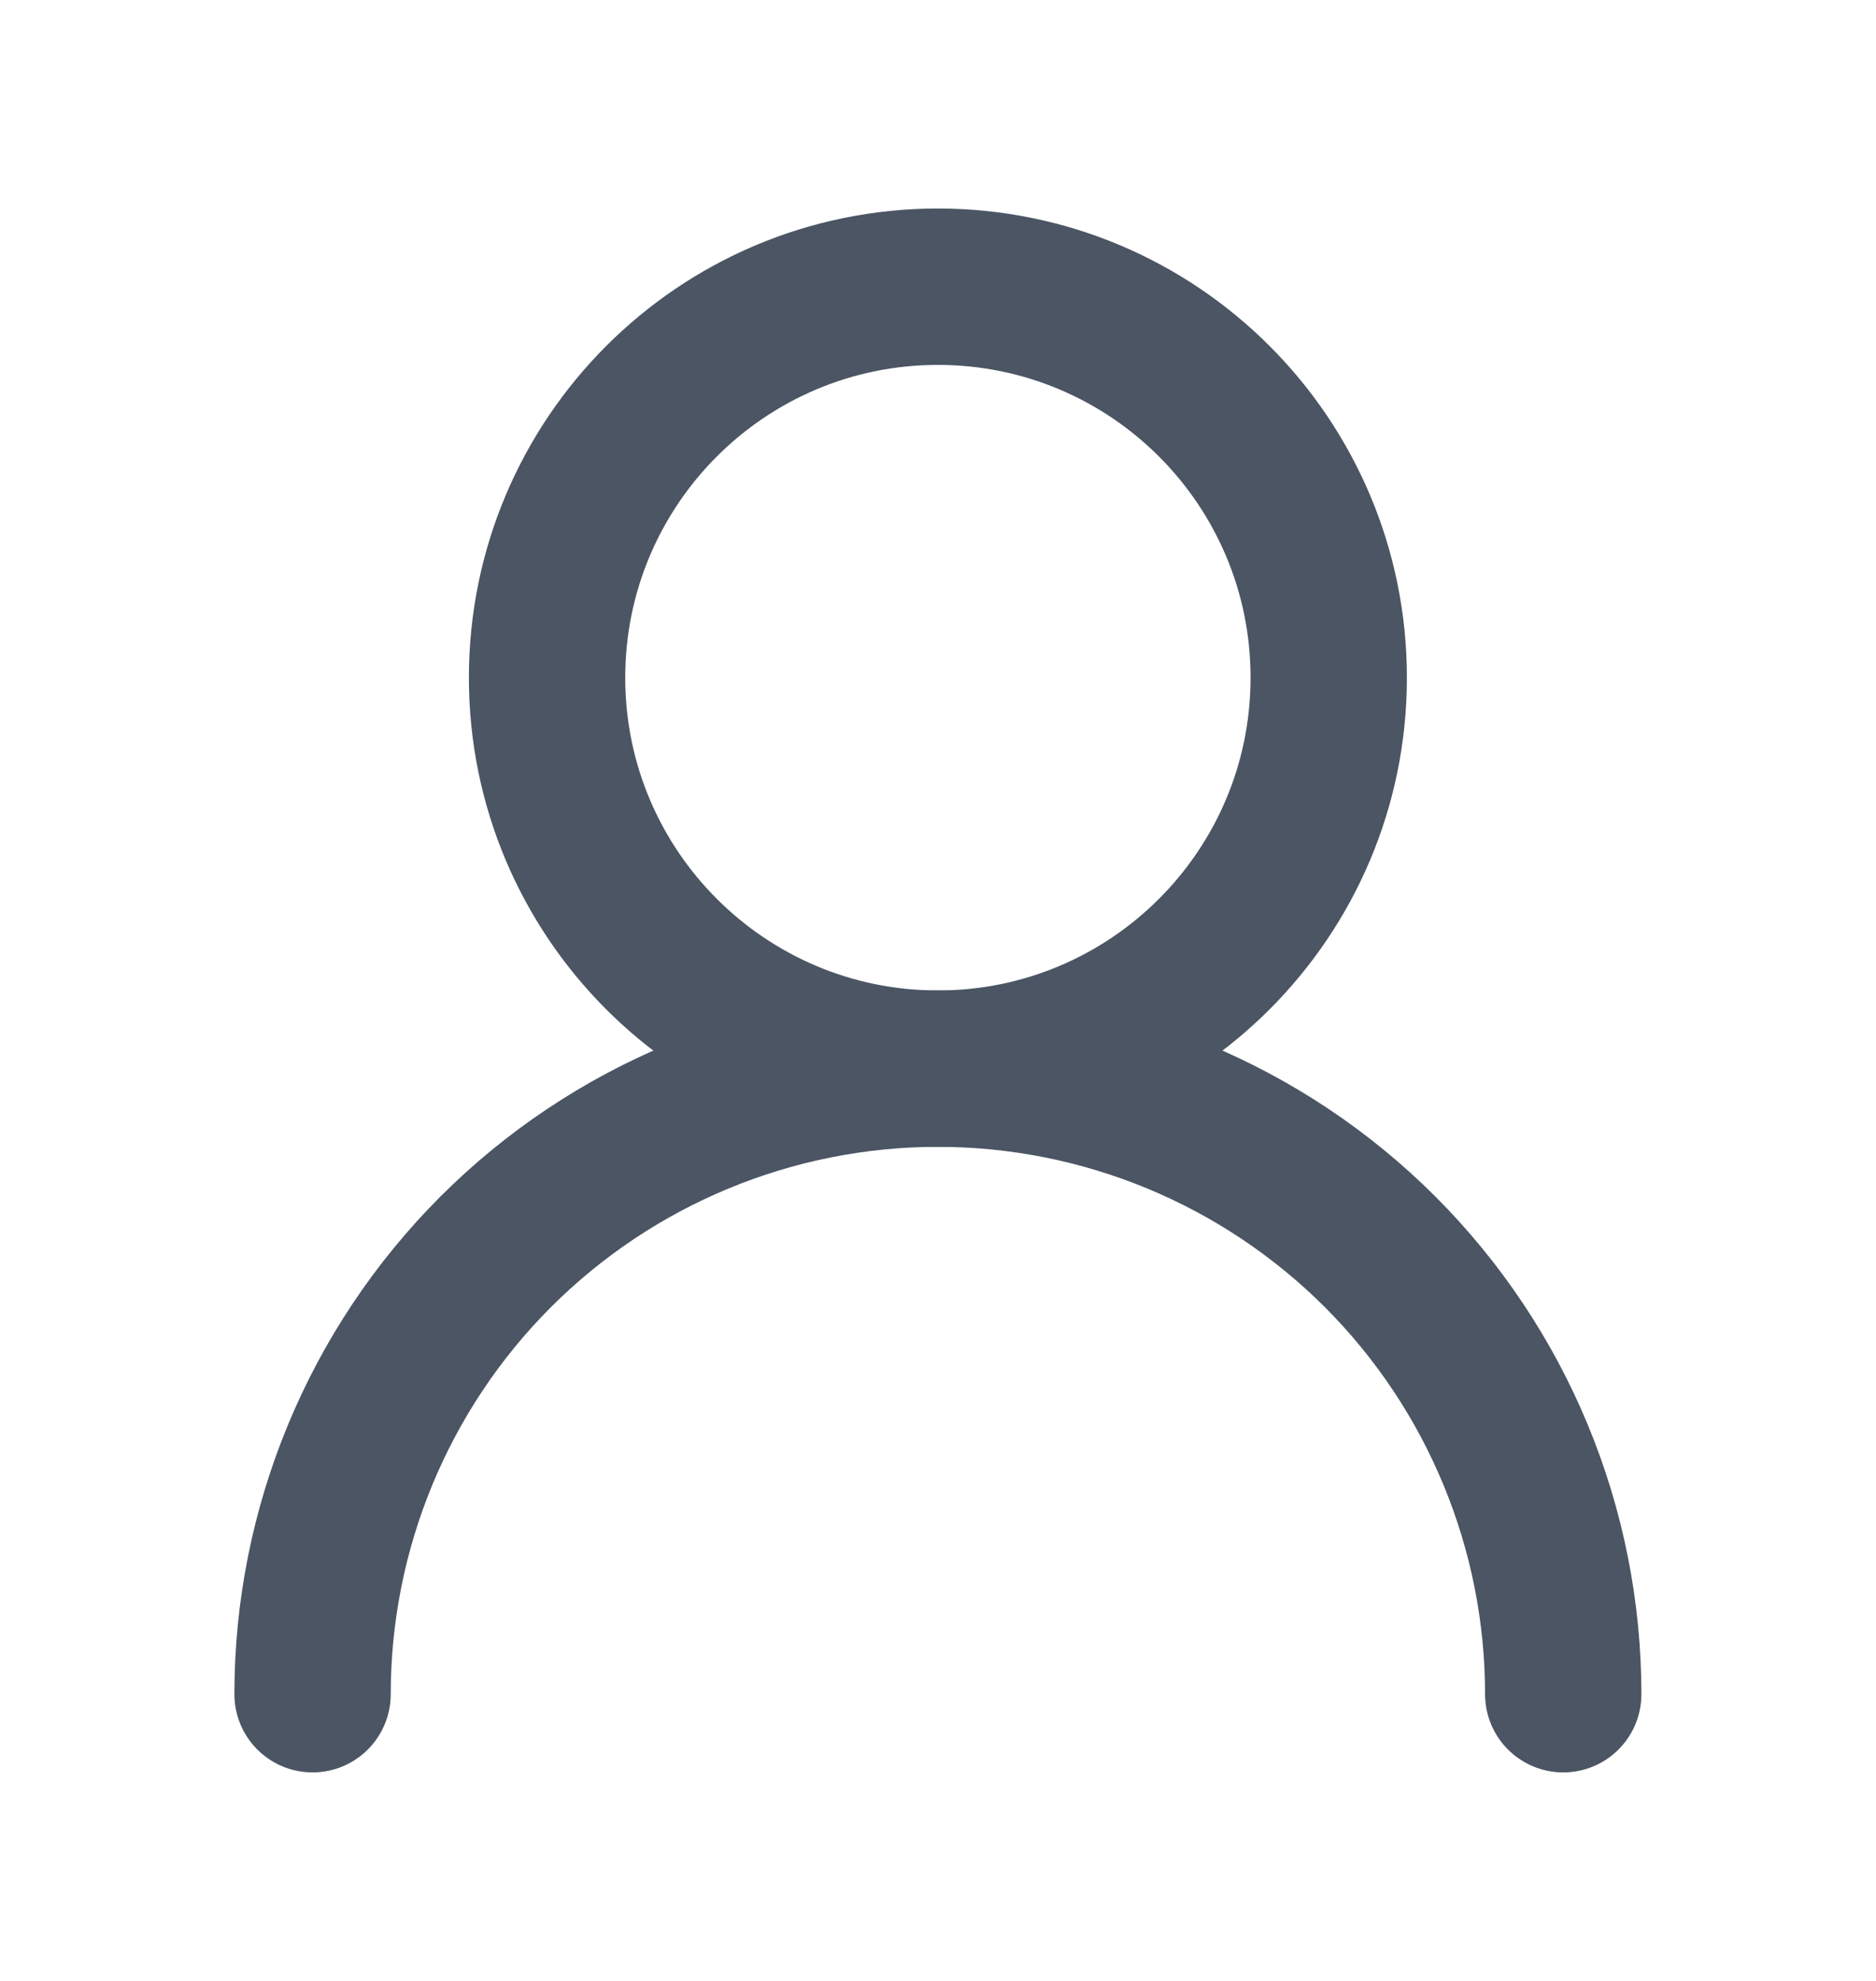 <svg width="18" height="19" viewBox="0 0 18 19" fill="none" xmlns="http://www.w3.org/2000/svg">
<path d="M8.999 10.25C11.07 10.25 12.749 8.571 12.749 6.5C12.749 4.429 11.07 2.75 8.999 2.75C6.928 2.75 5.249 4.429 5.249 6.5C5.249 8.571 6.928 10.25 8.999 10.25Z" stroke="#4B5563" stroke-width="1.5" stroke-linecap="round" stroke-linejoin="round"/>
<path d="M14.999 16.25C14.999 14.659 14.367 13.133 13.242 12.007C12.116 10.882 10.59 10.25 8.999 10.25C7.408 10.25 5.882 10.882 4.756 12.007C3.631 13.133 2.999 14.659 2.999 16.25" stroke="#4B5563" stroke-width="1.5" stroke-linecap="round" stroke-linejoin="round"/>
</svg>
